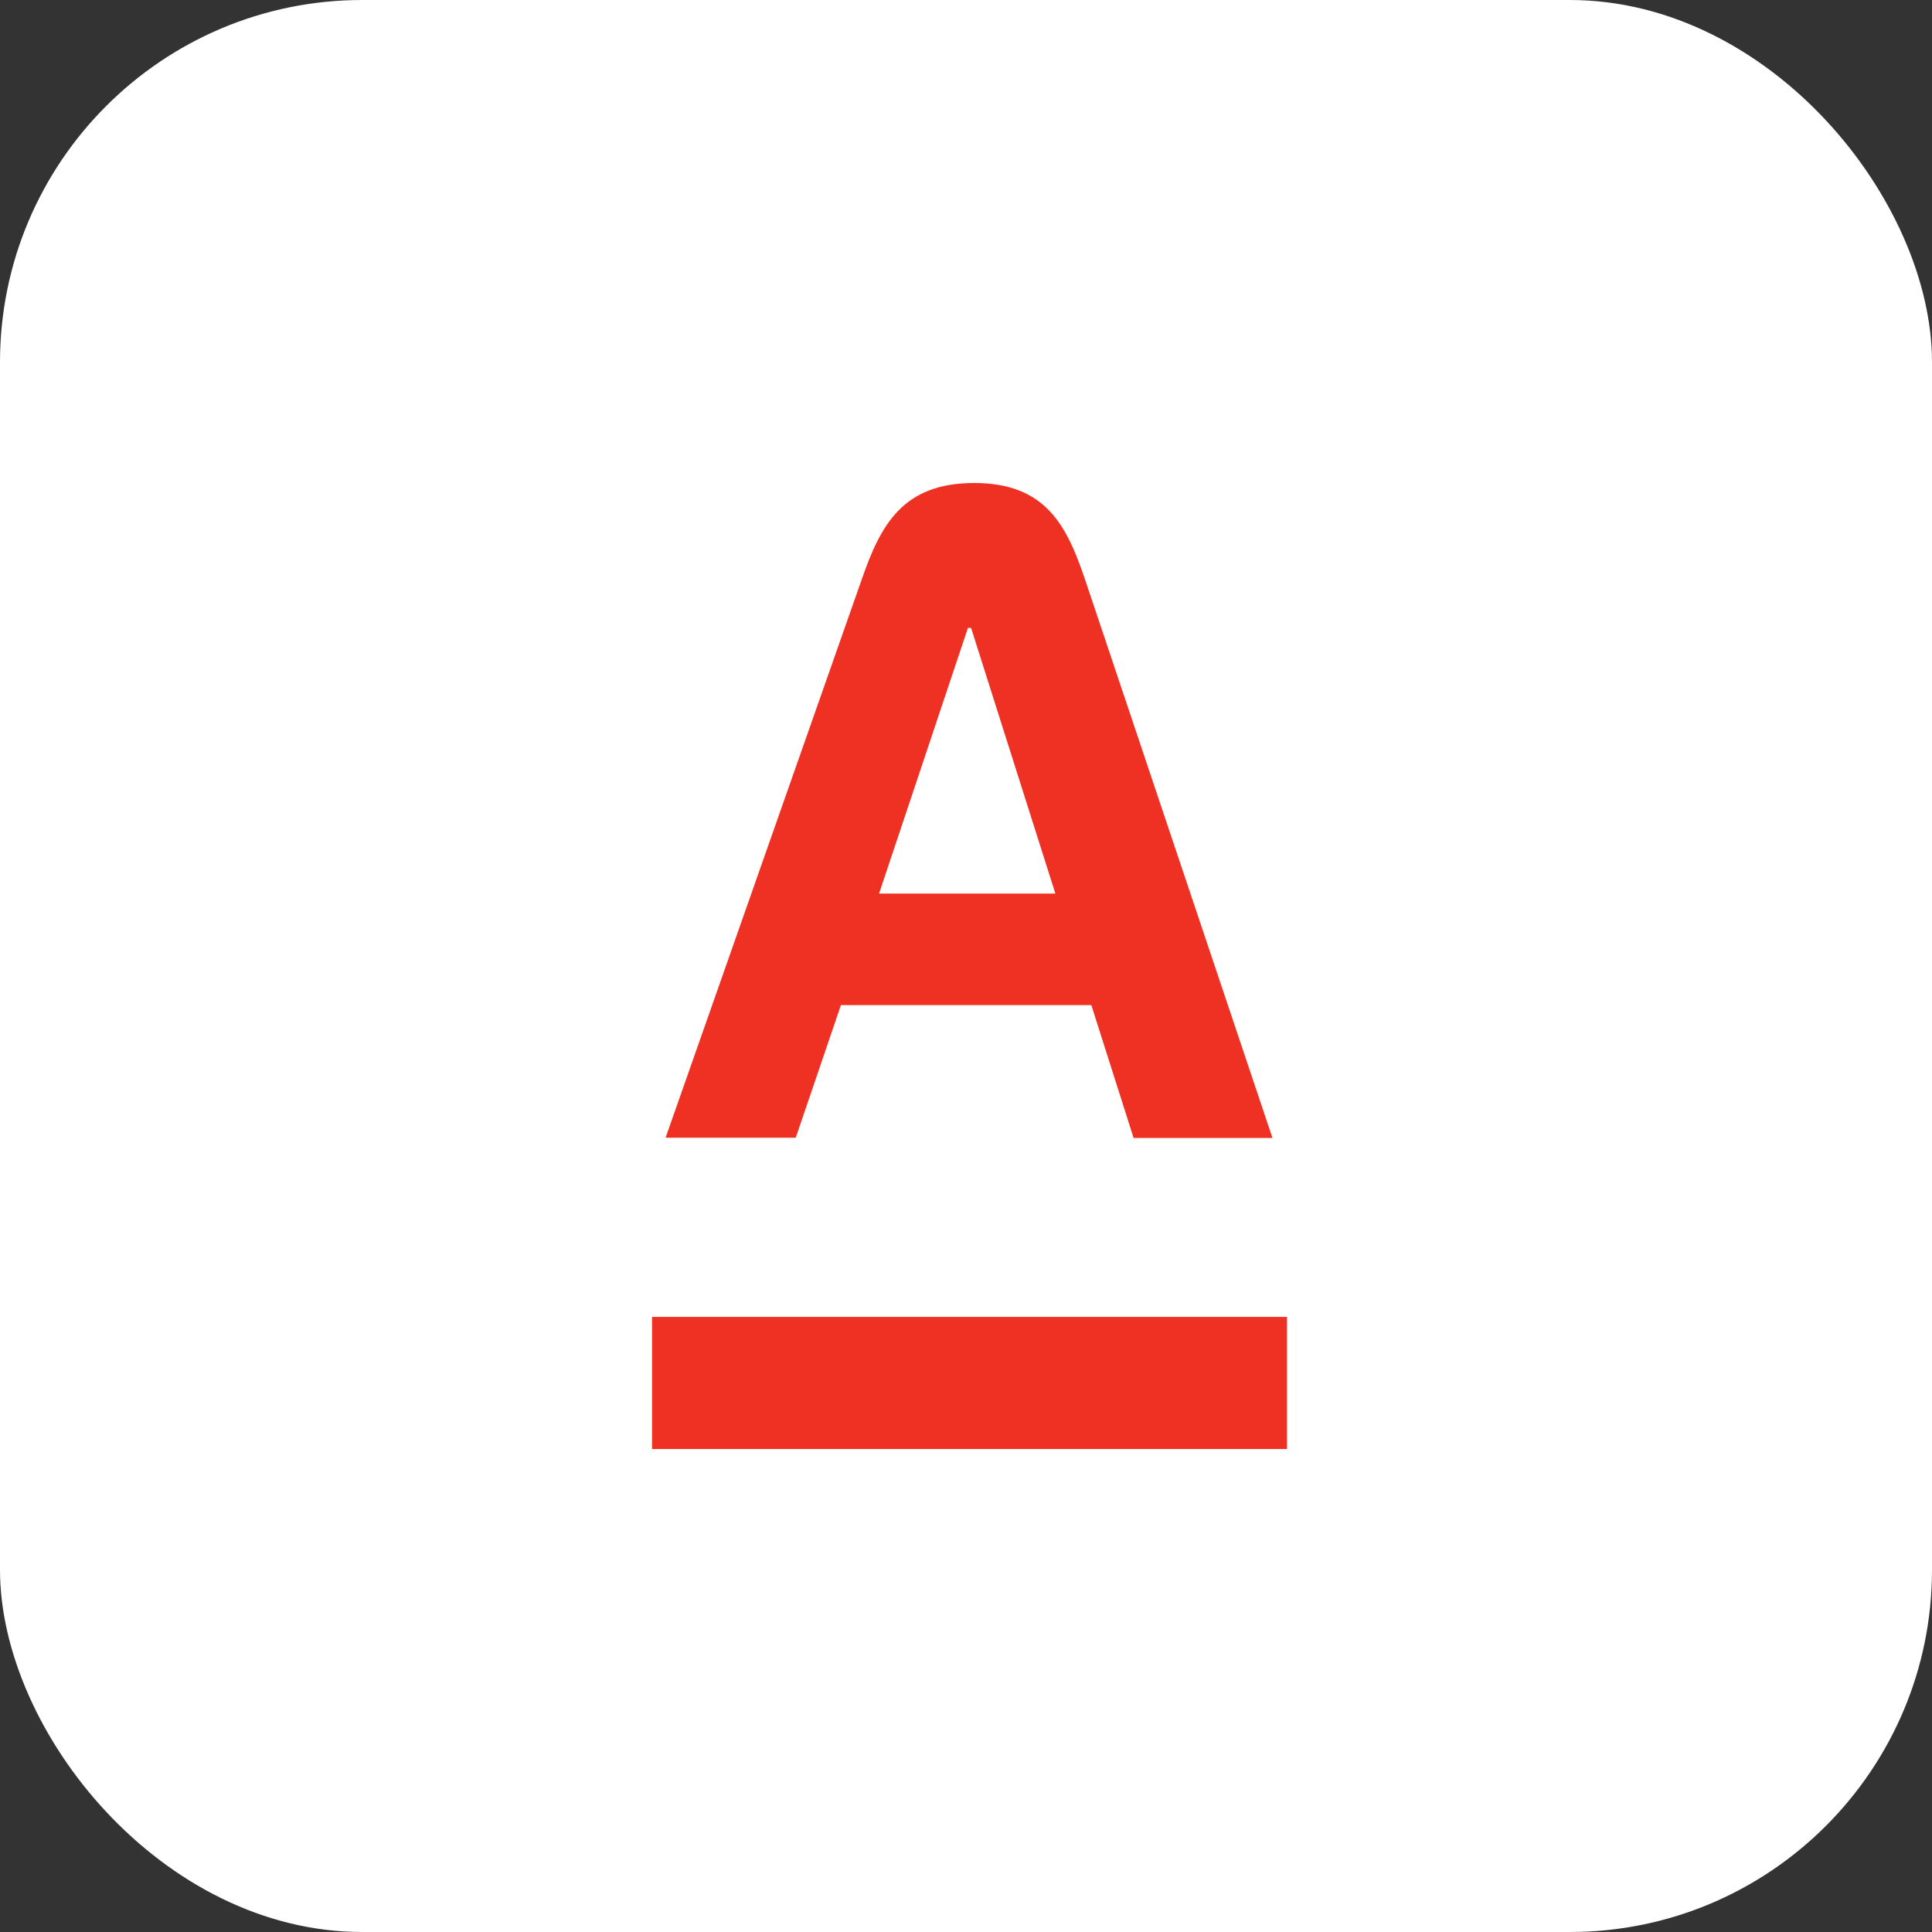 <?xml version="1.0" encoding="UTF-8"?> <svg xmlns="http://www.w3.org/2000/svg" width="80" height="80" viewBox="0 0 80 80" fill="none"><rect x="0" y="0" width="80" height="80" fill="#333333" stroke="none"/> <rect width="80" height="80" rx="15" fill="white"></rect> <path d="M27 54.53H53.29V60H27V54.53ZM34.82 41.62H45.19L46.94 47.12H52.69L44.93 24C44.18 21.78 43.31 20 40.34 20C37.37 20 36.46 21.75 35.68 24L27.56 47.11H32.95L34.82 41.62V41.62ZM40.08 26H40.21L43.7 37H36.4L40.08 26V26Z" fill="#EF3124"></path> </svg> 